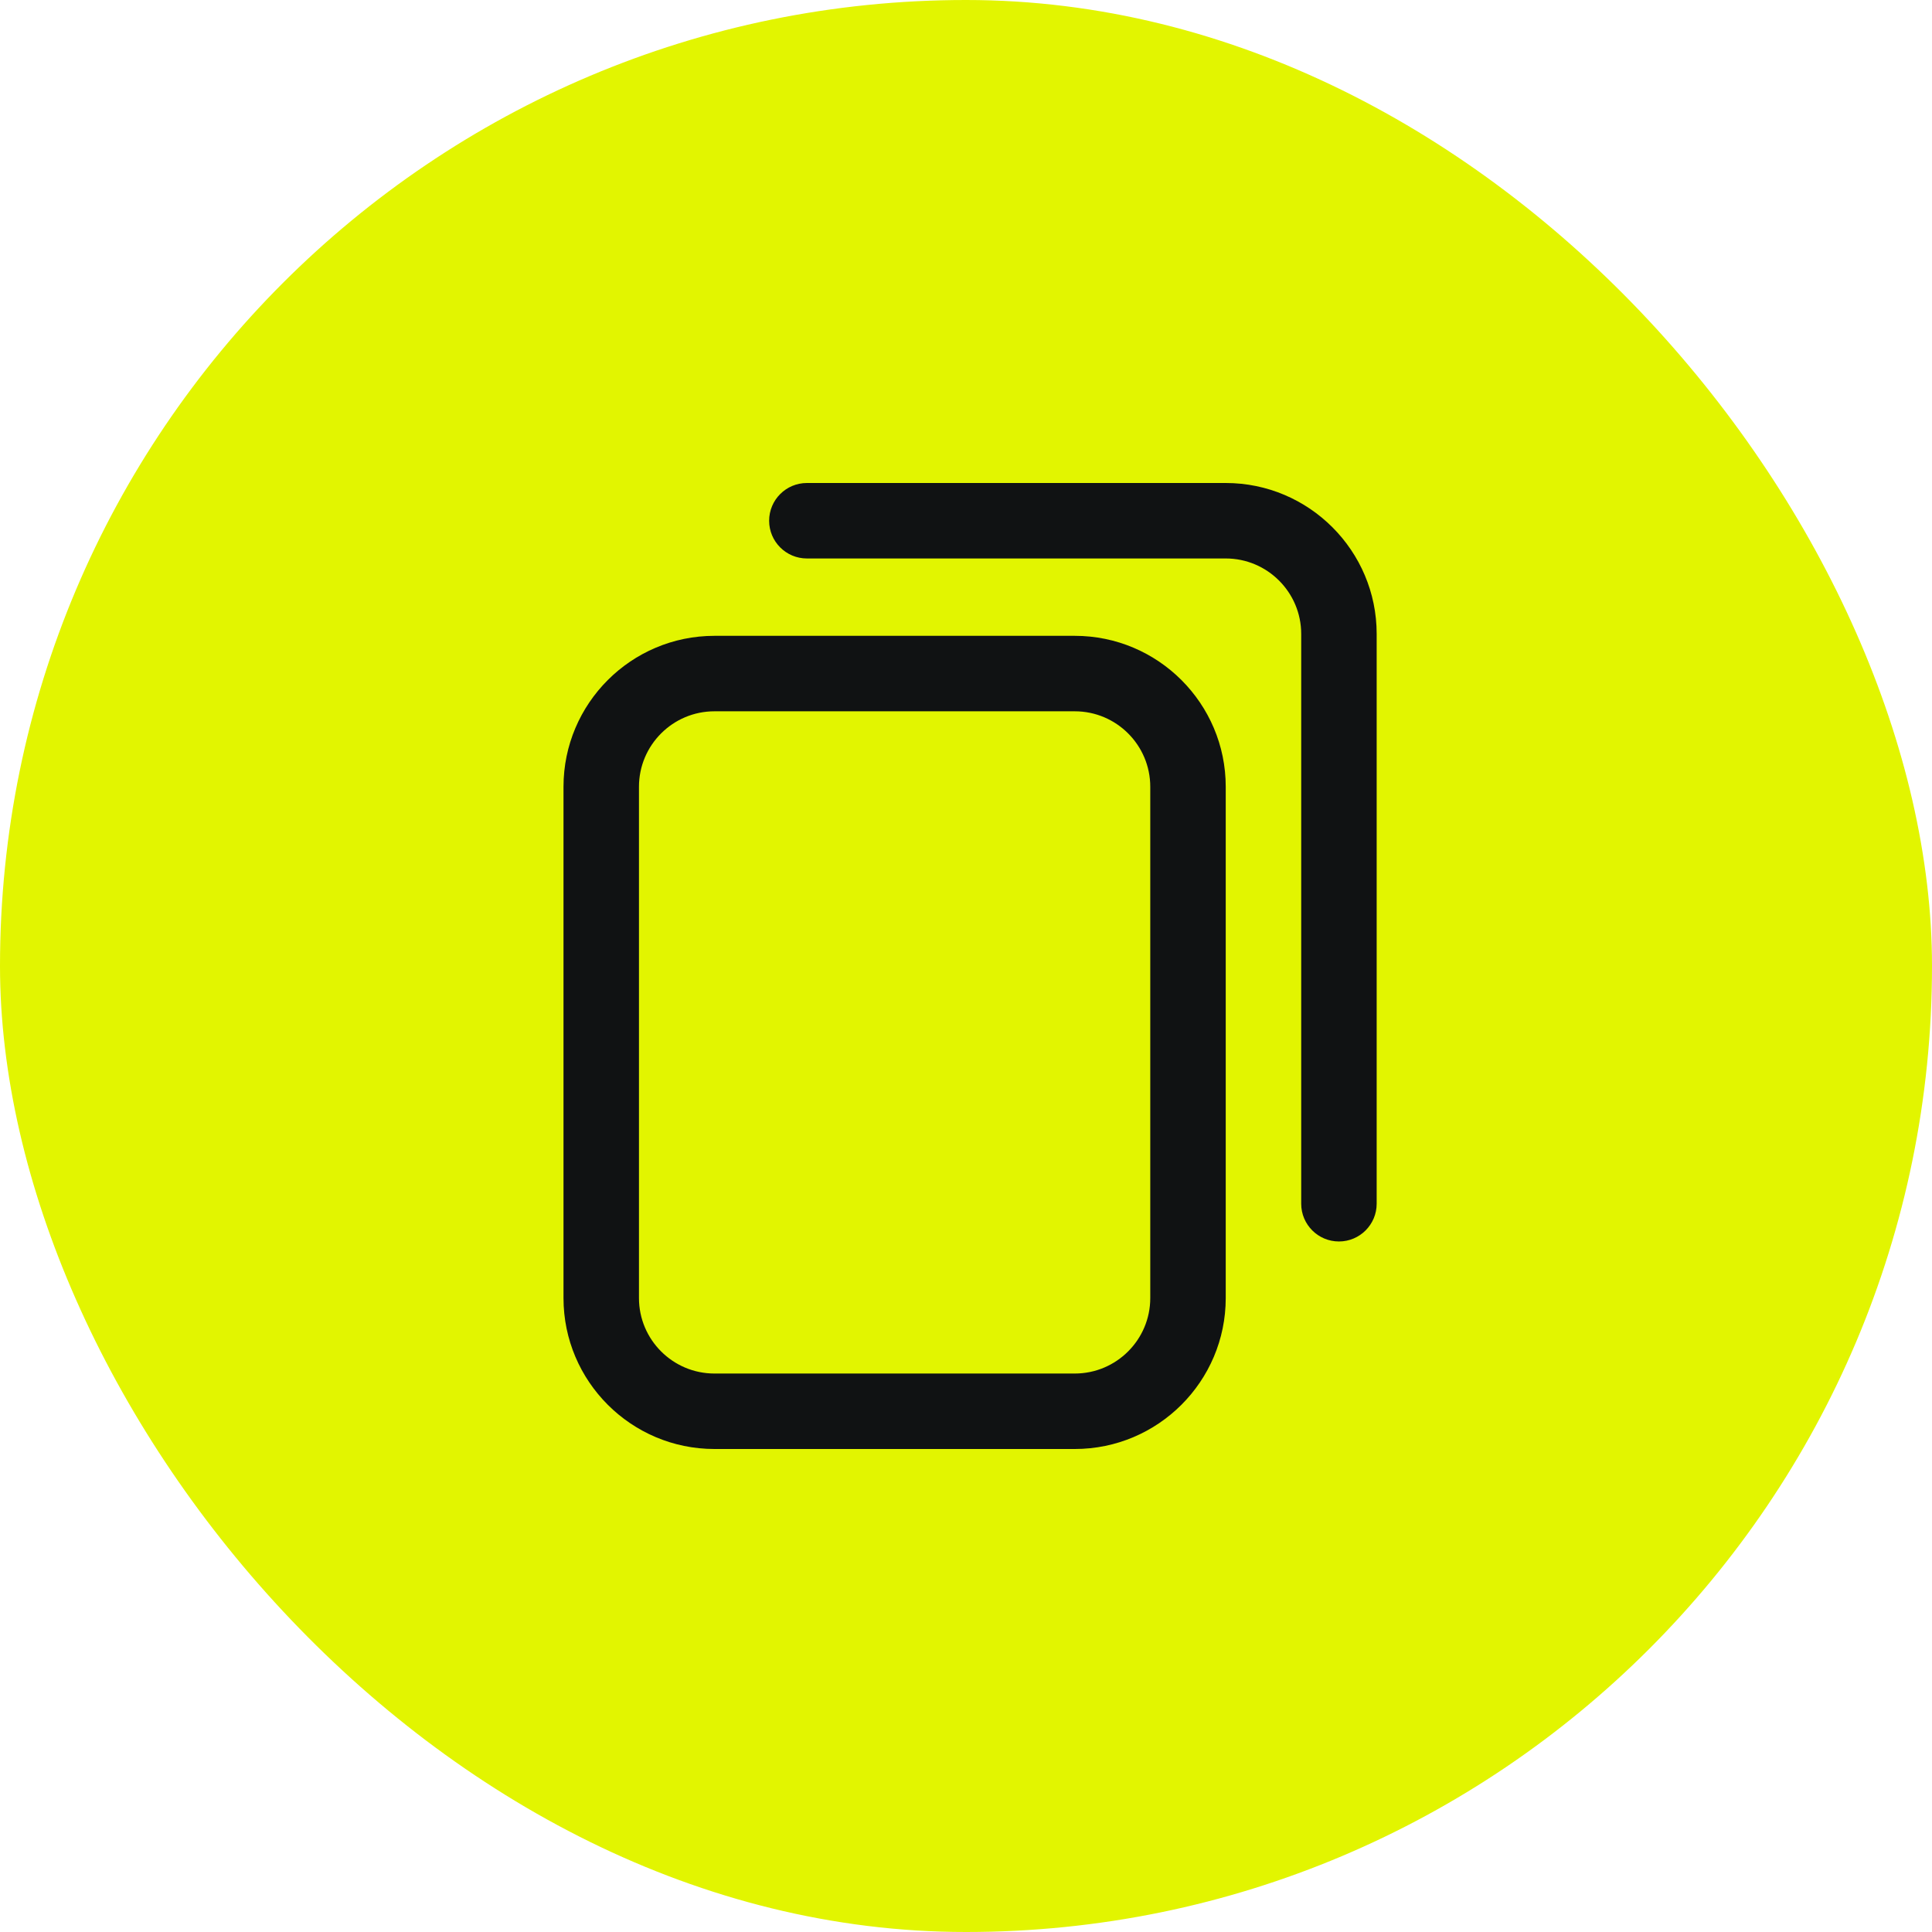 <?xml version="1.0" encoding="UTF-8"?> <svg xmlns="http://www.w3.org/2000/svg" width="48" height="48" viewBox="0 0 48 48" fill="none"> <rect width="48" height="48" rx="24" fill="#E2F500"></rect> <path d="M26.703 36H17.75C15.682 36 14 34.318 14 32.25V19.547C14 17.479 15.682 15.797 17.75 15.797H26.703C28.771 15.797 30.453 17.479 30.453 19.547V32.25C30.453 34.318 28.771 36 26.703 36ZM17.75 17.672C16.716 17.672 15.875 18.513 15.875 19.547V32.25C15.875 33.284 16.716 34.125 17.75 34.125H26.703C27.737 34.125 28.578 33.284 28.578 32.25V19.547C28.578 18.513 27.737 17.672 26.703 17.672H17.75ZM34.203 29.906V15.75C34.203 13.682 32.521 12 30.453 12H20.047C19.529 12 19.109 12.42 19.109 12.938C19.109 13.455 19.529 13.875 20.047 13.875H30.453C31.487 13.875 32.328 14.716 32.328 15.75V29.906C32.328 30.424 32.748 30.844 33.266 30.844C33.783 30.844 34.203 30.424 34.203 29.906Z" fill="#101213"></path> </svg> 